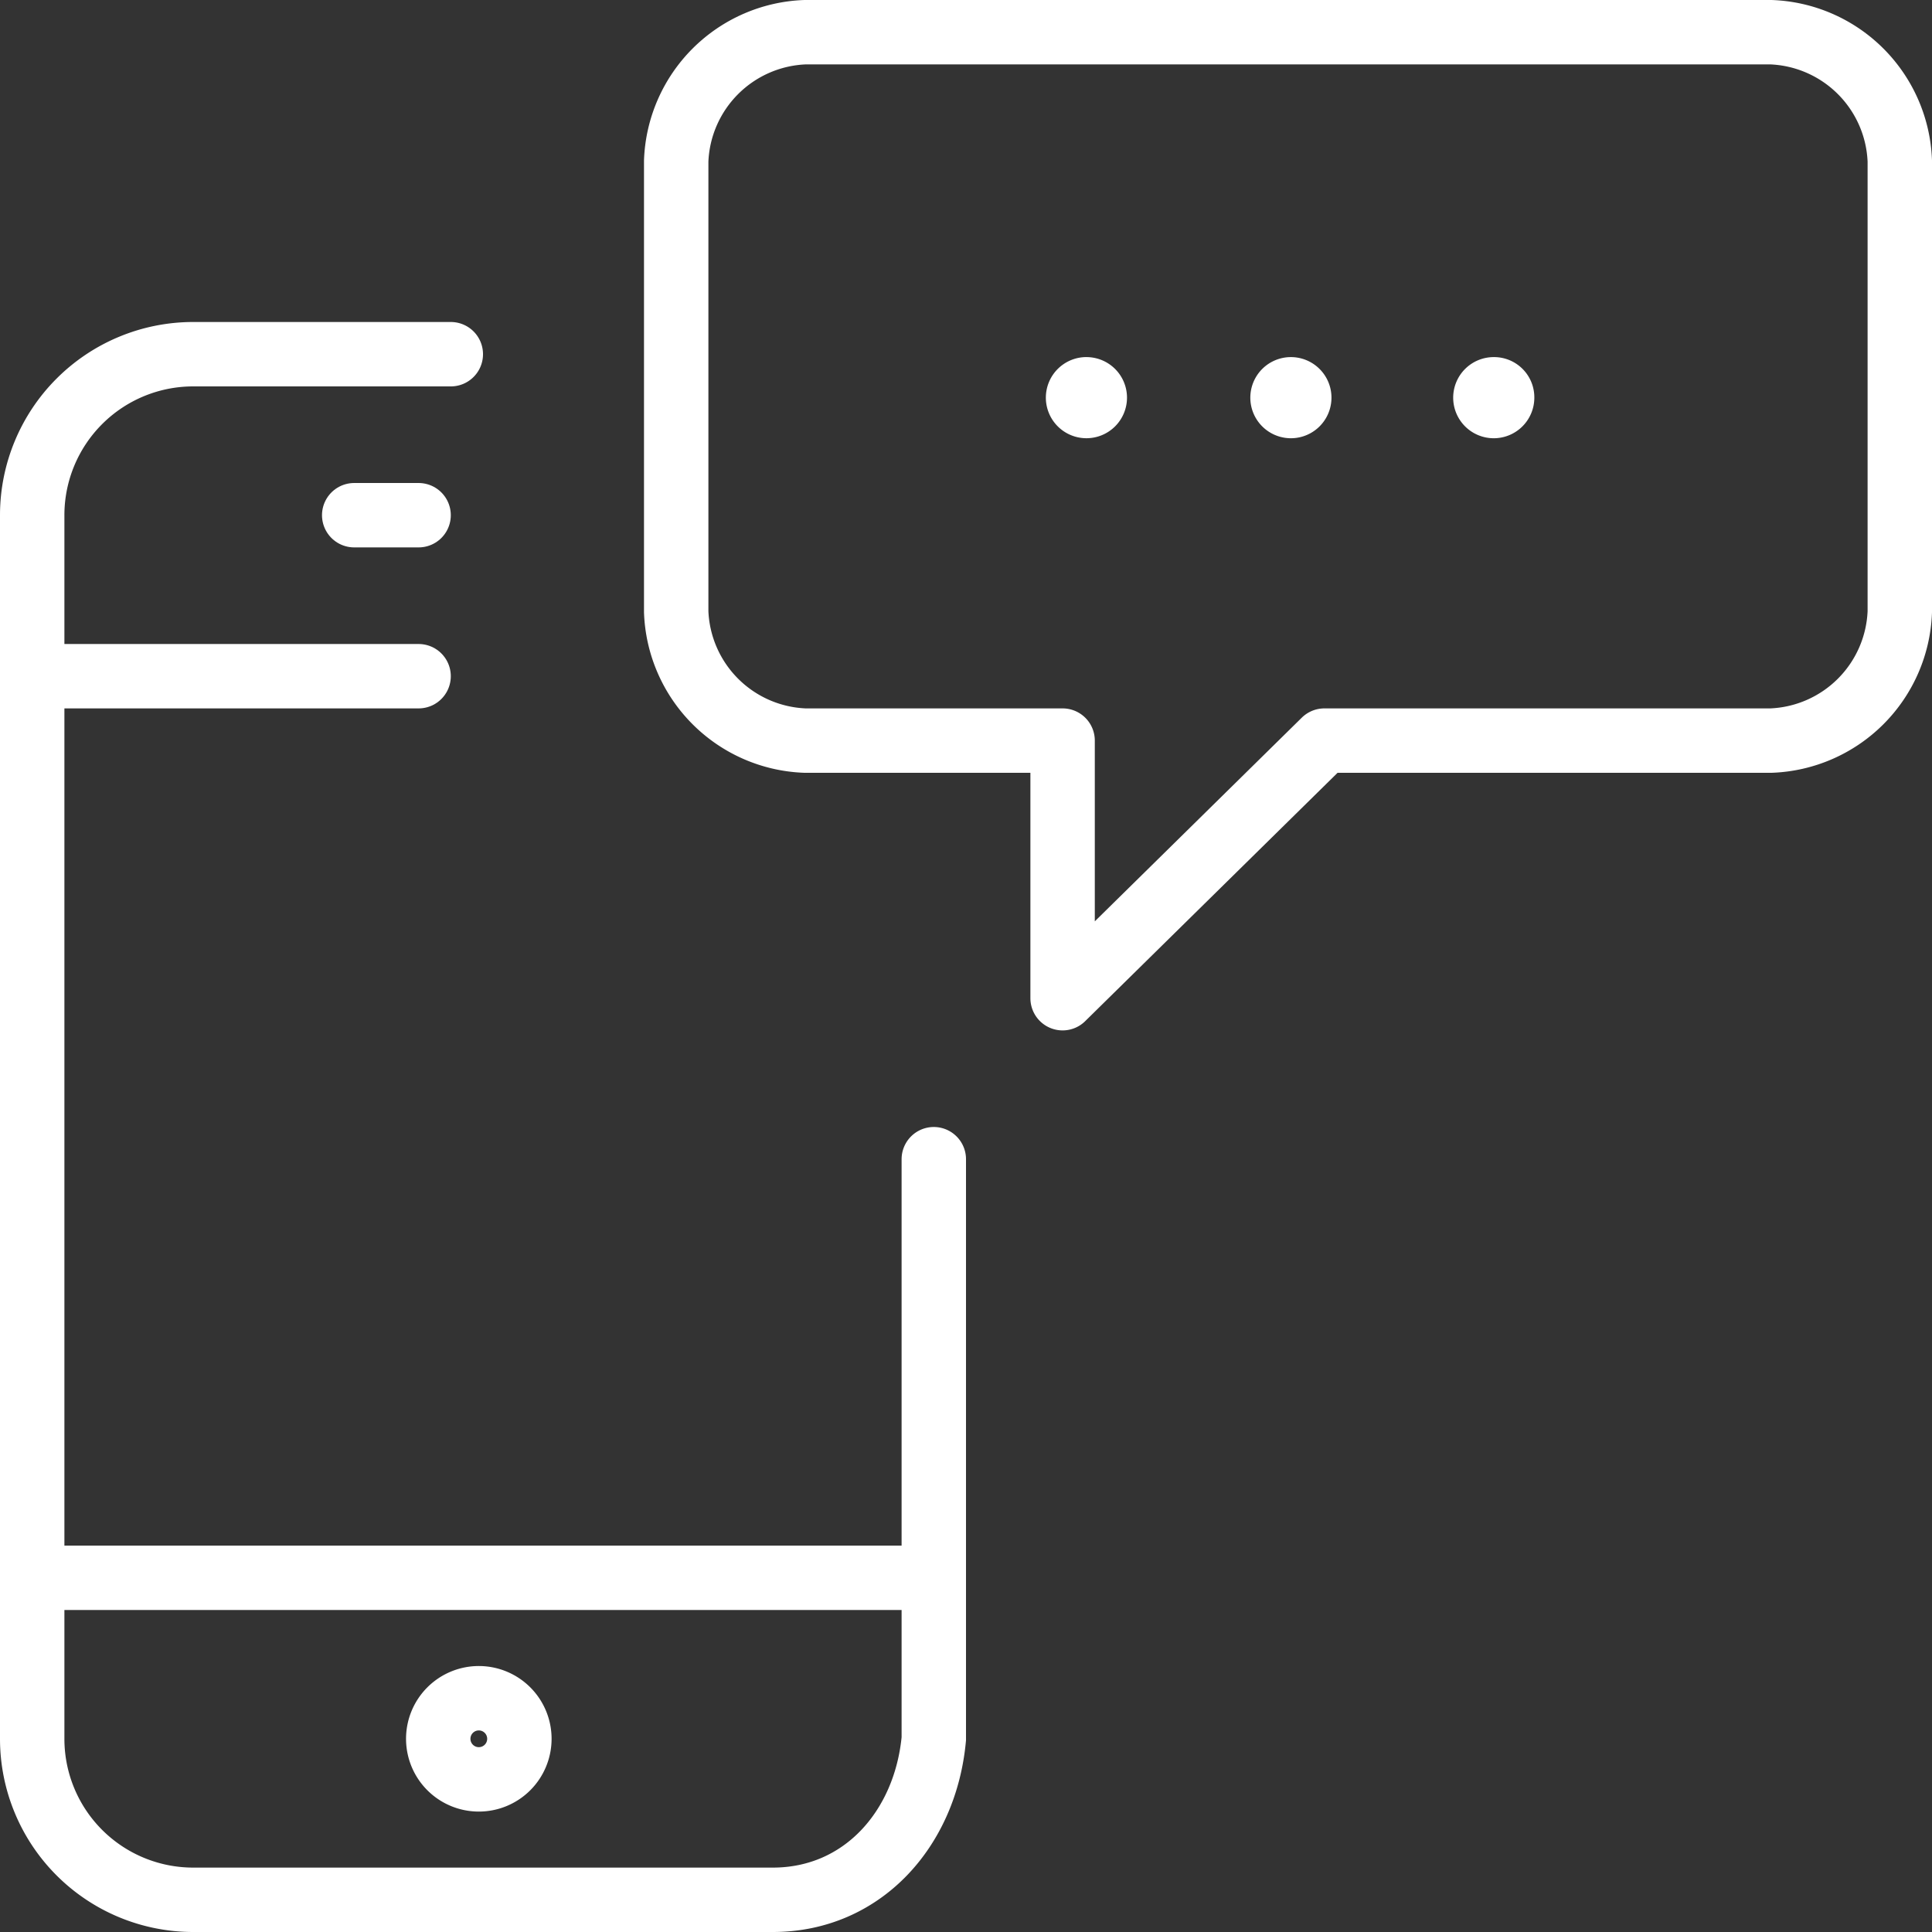 <svg width="60" height="60" xmlns="http://www.w3.org/2000/svg" viewBox="0 0 60 60"><rect x="0" y="0" width="60" height="60" fill="#333333" stroke="none"/><defs><style>.cls-1,.cls-2{fill:none;stroke:#fff;stroke-linecap:round;stroke-width:2px;}.cls-1{stroke-miterlimit:10;}.cls-2{stroke-linejoin:round;}.cls-3{fill:#fff;}</style></defs><title>icon06</title><g id="レイヤー_2" data-name="レイヤー 2"><g id="icons"><path class="cls-1" d="M29,36V54c-.26,2.79-2.21,5-5,5H6a5,5,0,0,1-5-5V16a5,5,0,0,1,5-5h8"/><line class="cls-1" x1="13" y1="21" x2="1" y2="21"/><line class="cls-1" x1="29" y1="49" x2="1" y2="49"/><line class="cls-1" x1="11" y1="16" x2="13" y2="16"/><path class="cls-2" d="M59,19a4.16,4.16,0,0,1-4,4H41.13L33,31V23H25a4.16,4.16,0,0,1-4-4V5a4.16,4.16,0,0,1,4-4H55a4.16,4.16,0,0,1,4,4Z"/><path class="cls-3" d="M40.09,11.09a1.26,1.26,0,1,0,0,2.52,1.26,1.26,0,0,0,0-2.52Z"/><path class="cls-3" d="M46.39,11.09a1.26,1.26,0,1,0,1.26,1.26,1.25,1.25,0,0,0-1.26-1.26Z"/><path class="cls-3" d="M33.78,11.09A1.26,1.26,0,1,0,35,12.35a1.26,1.26,0,0,0-1.26-1.26Z"/><path class="cls-1" d="M16.13,54a1.26,1.26,0,1,1-1.26-1.26A1.26,1.26,0,0,1,16.13,54Z"/></g></g></svg>